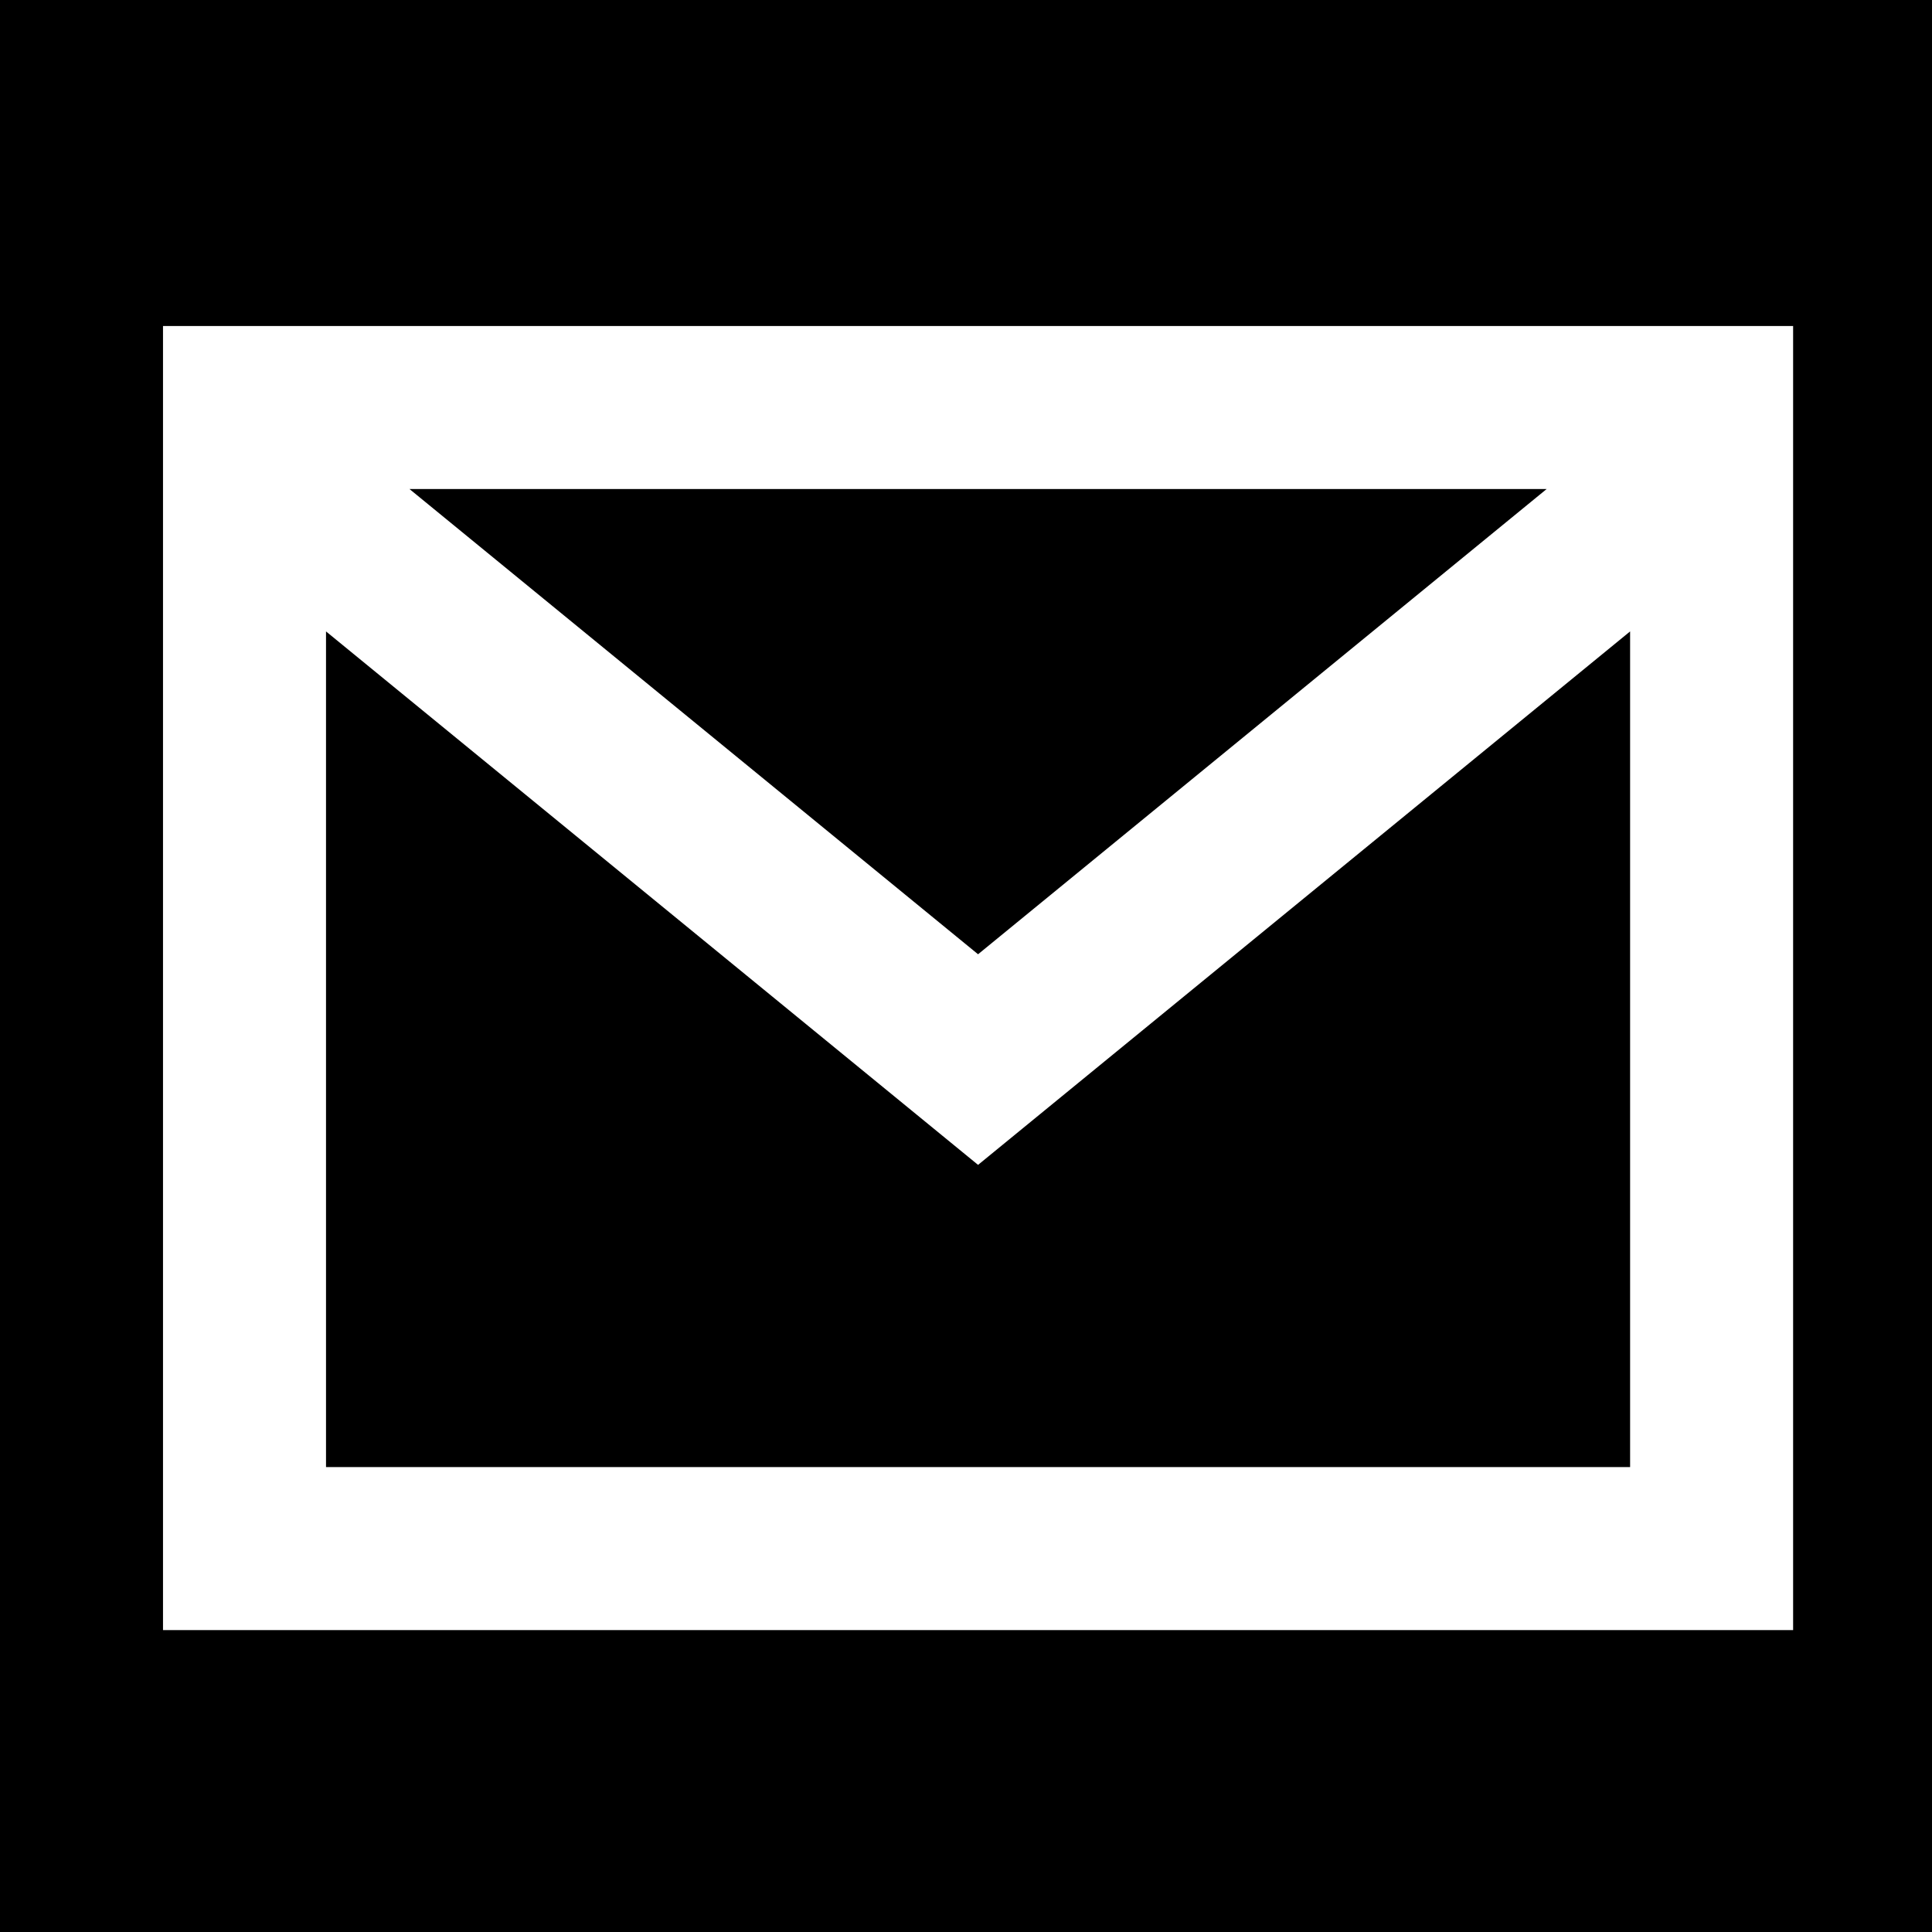 <?xml version="1.0" encoding="UTF-8" standalone="no"?>
<svg
   width="64"
   height="64"
   viewBox="0 0 23.704 23.704"
   fill="none"
   version="1.1"
   id="svg1"
   sodipodi:docname="bw-email-line.svg"
   inkscape:version="1.4.2 (f4327f4, 2025-05-13)"
   xmlns:inkscape="http://www.inkscape.org/namespaces/inkscape"
   xmlns:sodipodi="http://sodipodi.sourceforge.net/DTD/sodipodi-0.dtd"
   xmlns="http://www.w3.org/2000/svg"
   xmlns:svg="http://www.w3.org/2000/svg">
  <defs
     id="defs1" />
  <sodipodi:namedview
     id="namedview1"
     pagecolor="#ffffff"
     bordercolor="#000000"
     borderopacity="0.25"
     inkscape:showpageshadow="2"
     inkscape:pageopacity="0.0"
     inkscape:pagecheckerboard="0"
     inkscape:deskcolor="#d1d1d1"
     inkscape:clip-to-page="true"
     inkscape:zoom="5.9441164"
     inkscape:cx="1.2617519"
     inkscape:cy="26.328556"
     inkscape:window-width="1920"
     inkscape:window-height="1009"
     inkscape:window-x="1912"
     inkscape:window-y="100"
     inkscape:window-maximized="1"
     inkscape:current-layer="layer1" />
  <g
     inkscape:groupmode="layer"
     id="layer1"
     inkscape:label="Layer 1">
    <rect
       style="fill:#000000"
       id="rect1"
       width="24.506"
       height="24.149"
       x="-0.059"
       y="-0.03" />
  </g>
  <path
     fill-rule="evenodd"
     clip-rule="evenodd"
     d="M 2,4 H 22 V 20 H 2 Z m 2,3.747 V 18 H 20 V 7.747 l -8,6.545 z M 18.976,6 H 5.024 L 12,11.708 Z"
     fill="#2A2623"
     id="path1"
     style="fill:#ffffff" />
</svg>
